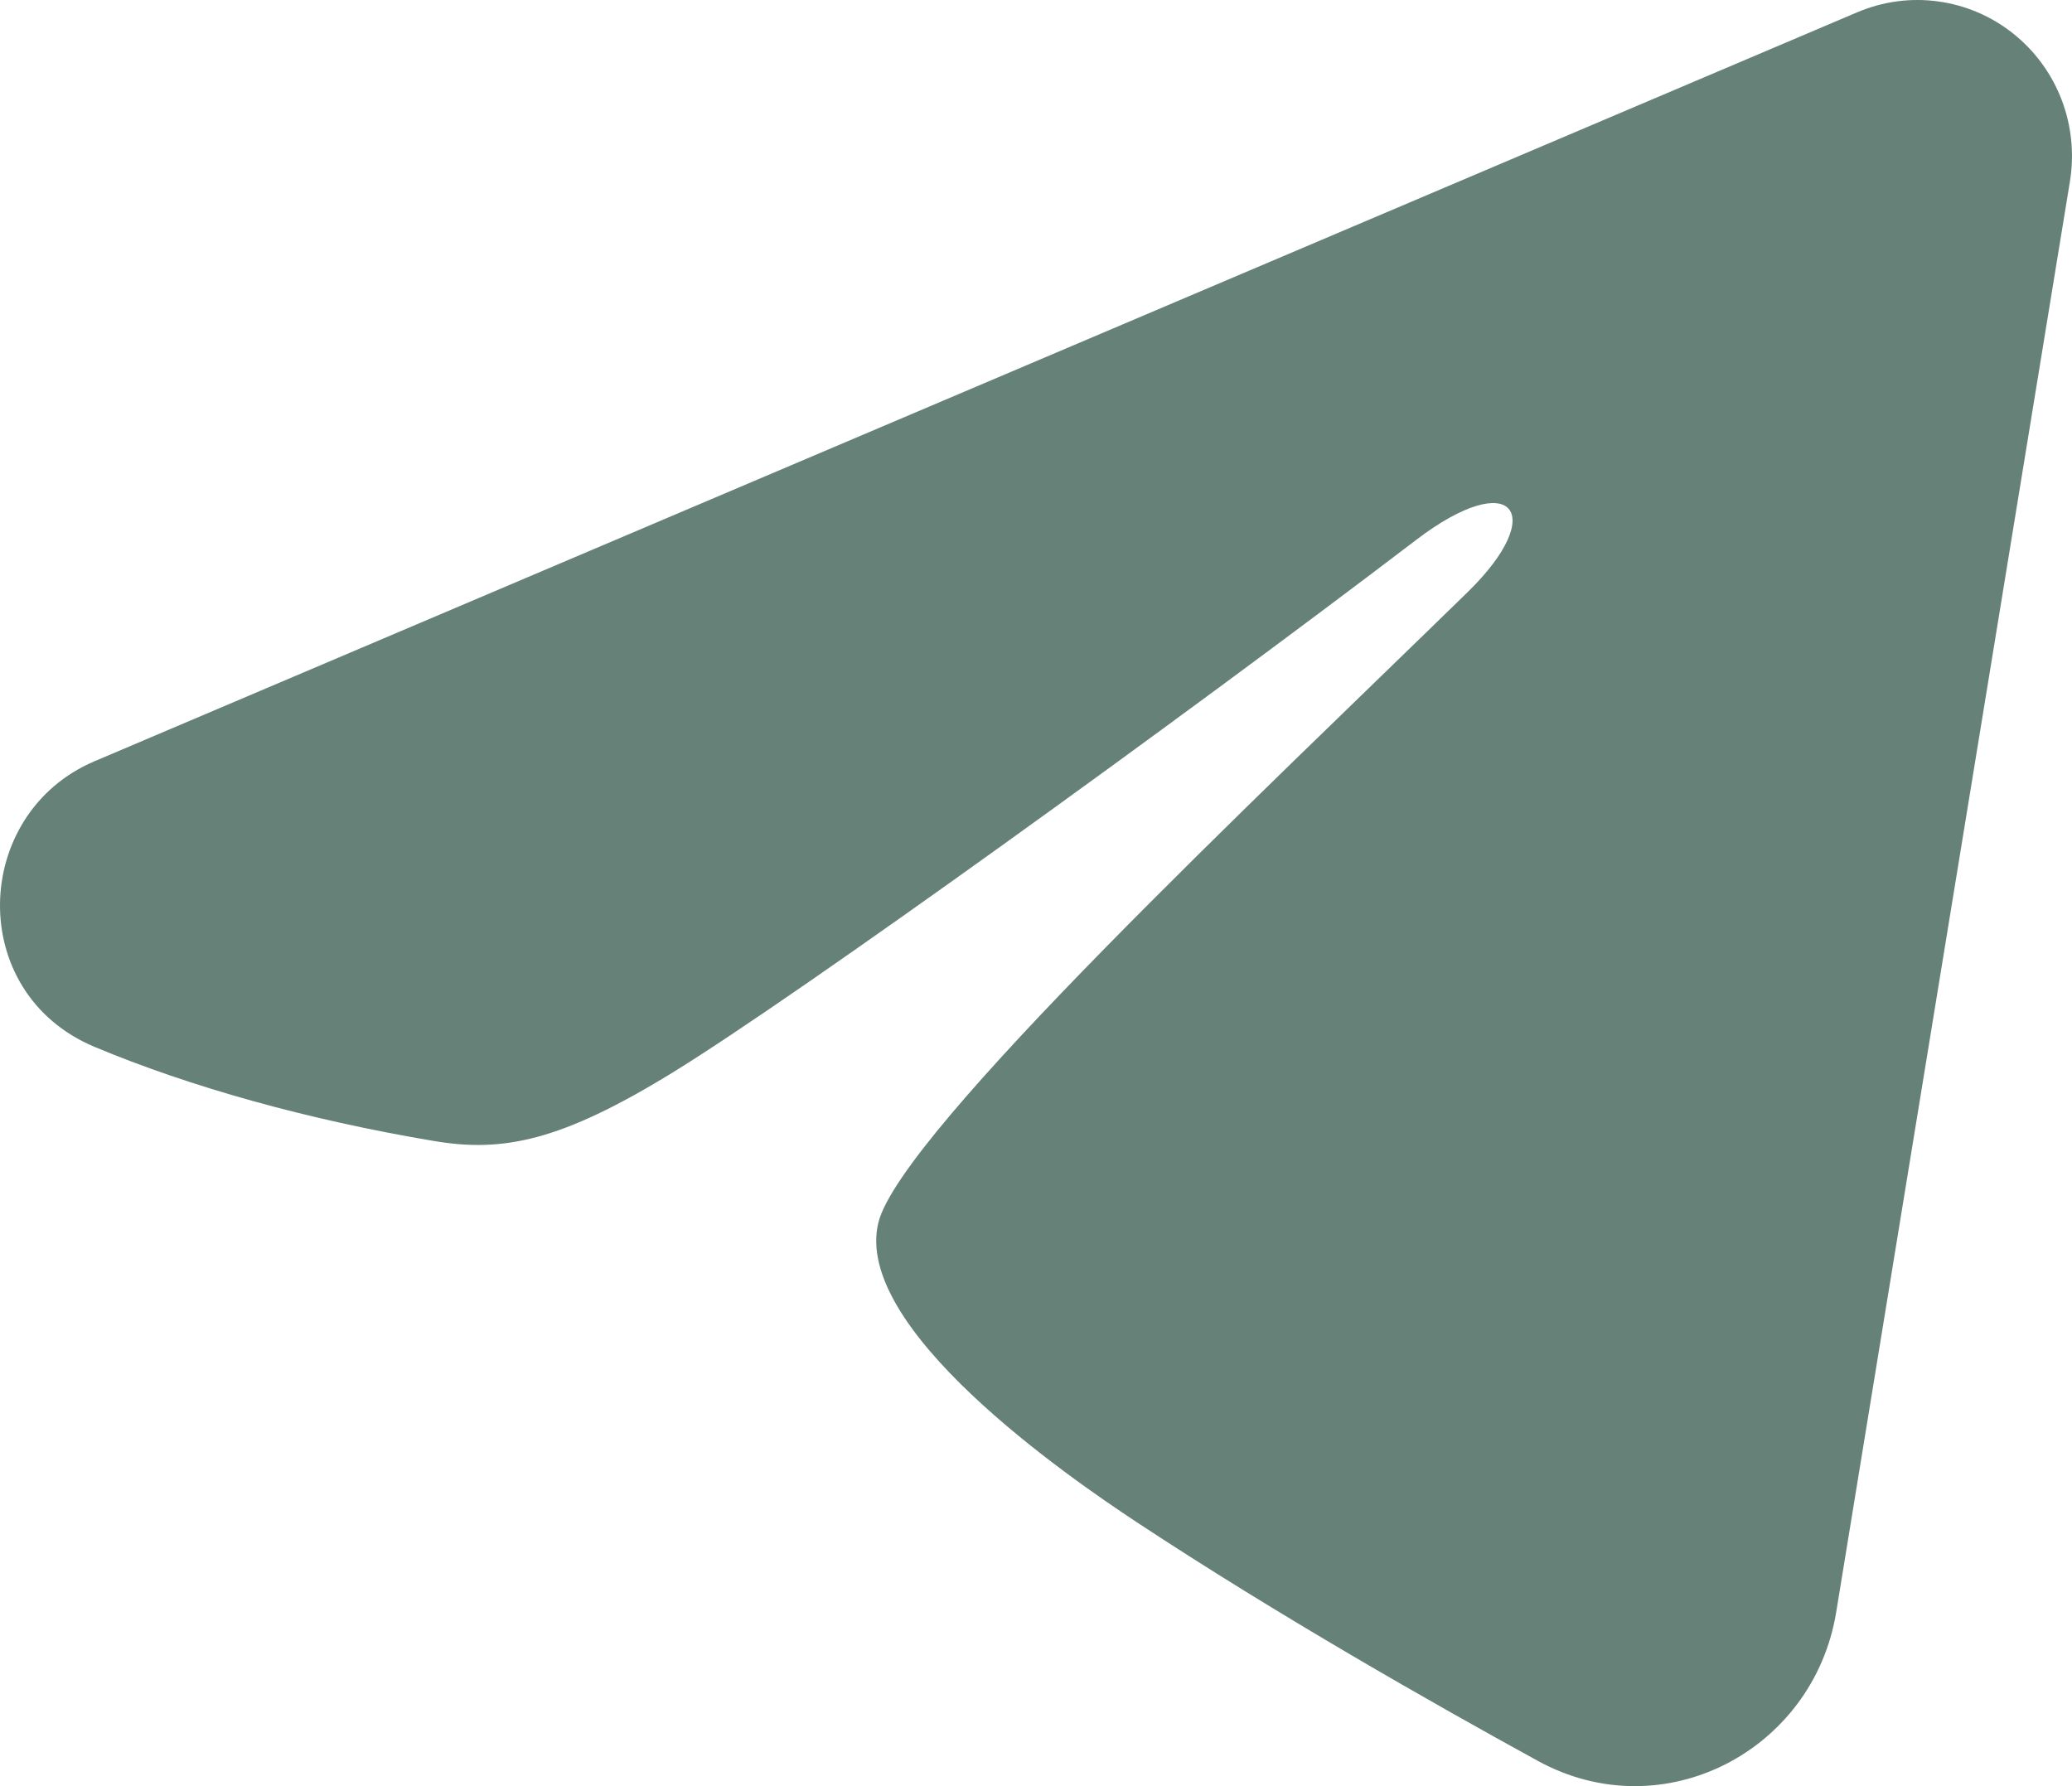 <?xml version="1.0" encoding="UTF-8"?> <svg xmlns="http://www.w3.org/2000/svg" width="29" height="25" viewBox="0 0 29 25" fill="none"><path fill-rule="evenodd" clip-rule="evenodd" d="M25.996 0.171C26.353 0.02 26.743 -0.033 27.126 0.02C27.51 0.072 27.872 0.227 28.176 0.469C28.48 0.711 28.714 1.03 28.854 1.394C28.993 1.758 29.034 2.153 28.971 2.539L25.699 22.569C25.381 24.501 23.281 25.609 21.525 24.647C20.056 23.842 17.874 22.601 15.912 21.307C14.931 20.659 11.925 18.584 12.295 17.108C12.612 15.845 17.662 11.101 20.548 8.281C21.68 7.173 21.164 6.534 19.826 7.553C16.505 10.084 11.172 13.932 9.409 15.015C7.853 15.97 7.043 16.134 6.073 15.97C4.304 15.673 2.663 15.213 1.324 14.653C-0.485 13.896 -0.397 11.385 1.323 10.655L25.996 0.171Z" fill="#658178"></path></svg> 